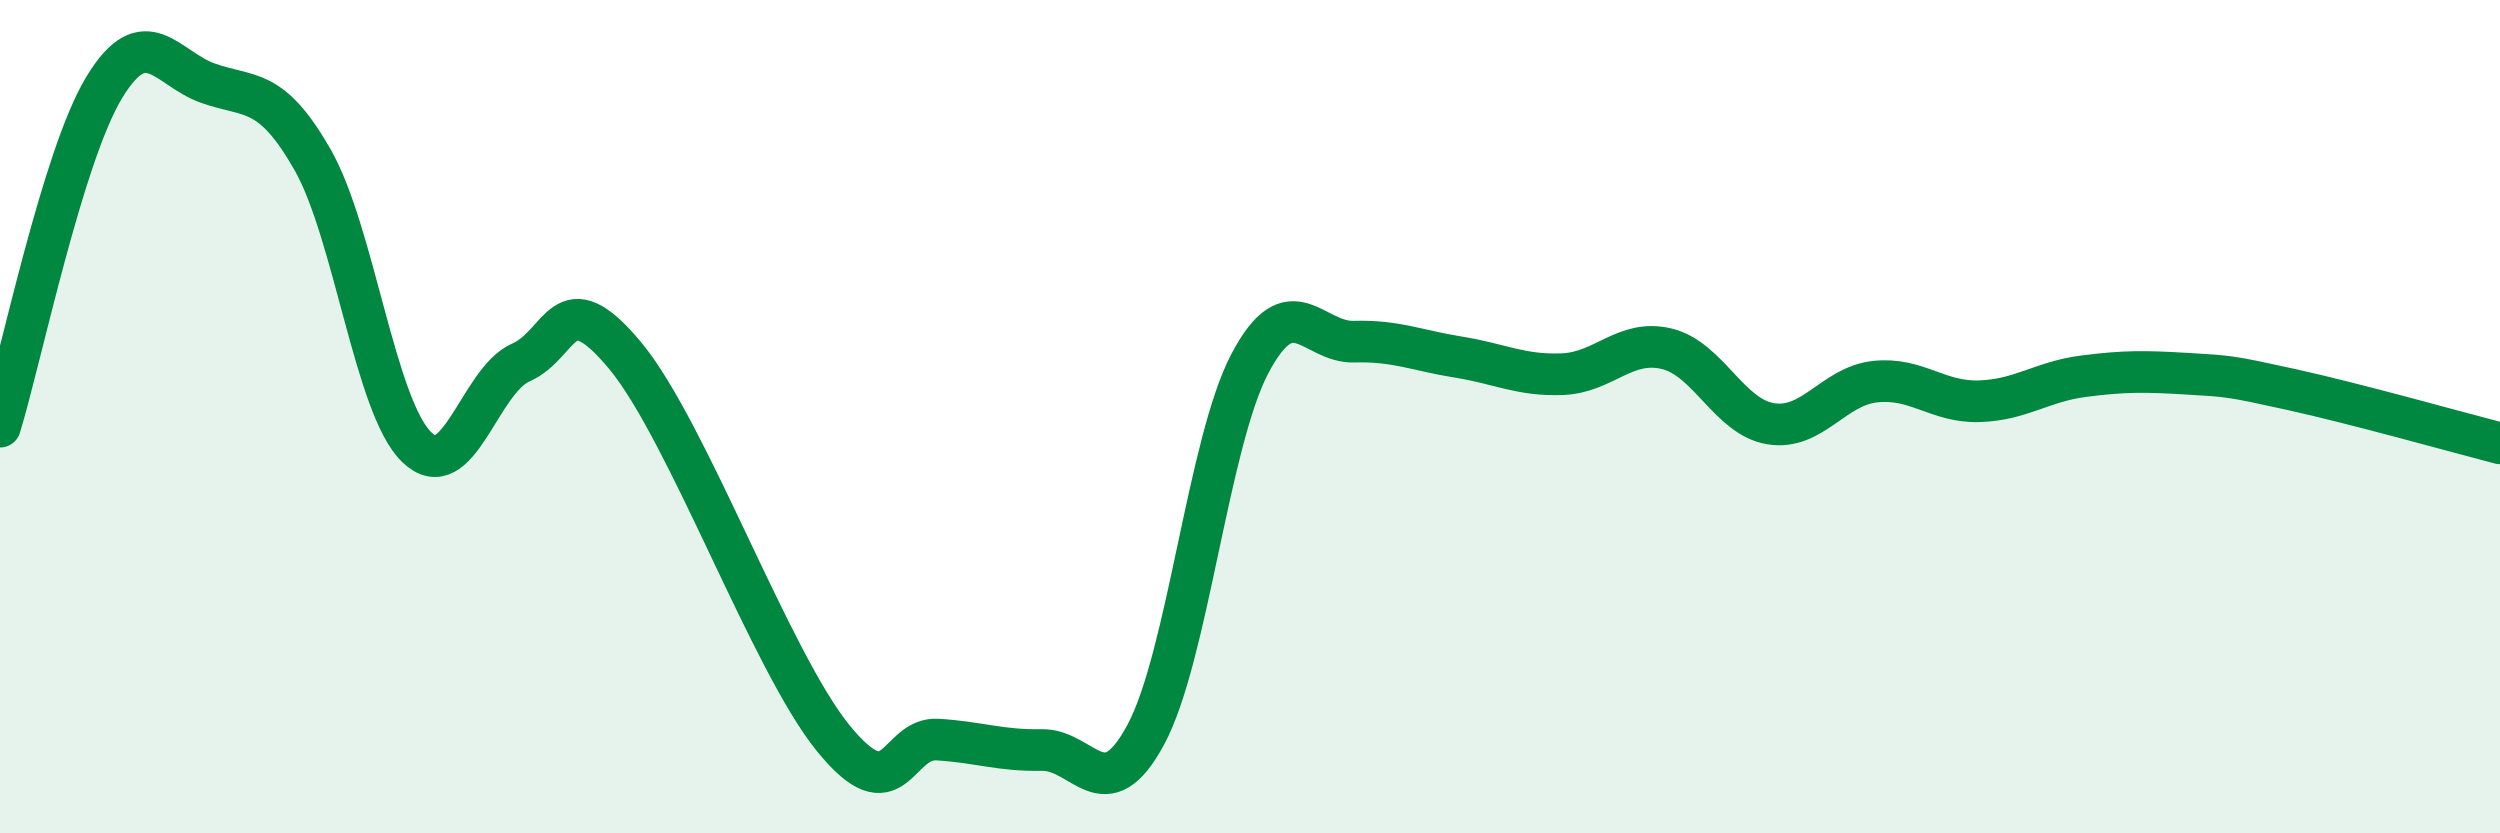 
    <svg width="60" height="20" viewBox="0 0 60 20" xmlns="http://www.w3.org/2000/svg">
      <path
        d="M 0,10.24 C 0.5,8.61 1.5,3.75 2.5,2.1 C 3.5,0.45 4,1.65 5,2 C 6,2.35 6.5,2.08 7.5,3.83 C 8.5,5.58 9,9.76 10,10.73 C 11,11.7 11.5,9.14 12.5,8.7 C 13.5,8.26 13.5,6.73 15,8.53 C 16.5,10.33 18.5,15.88 20,17.72 C 21.5,19.56 21.5,17.69 22.5,17.75 C 23.5,17.81 24,18.02 25,18 C 26,17.98 26.5,19.49 27.5,17.63 C 28.5,15.77 29,10.61 30,8.72 C 31,6.83 31.5,8.23 32.5,8.2 C 33.5,8.17 34,8.41 35,8.57 C 36,8.73 36.5,9.02 37.5,8.98 C 38.5,8.94 39,8.13 40,8.37 C 41,8.61 41.5,10.01 42.5,10.17 C 43.5,10.33 44,9.27 45,9.16 C 46,9.05 46.5,9.66 47.5,9.63 C 48.5,9.6 49,9.16 50,9.03 C 51,8.9 51.5,8.91 52.5,8.97 C 53.5,9.03 53.5,9.02 55,9.35 C 56.5,9.68 59,10.38 60,10.64L60 20L0 20Z"
        fill="#008740"
        opacity="0.1"
        stroke-linecap="round"
        stroke-linejoin="round"
      />
      <path
        d="M 0,10.24 C 0.5,8.61 1.5,3.75 2.5,2.1 C 3.5,0.45 4,1.65 5,2 C 6,2.35 6.5,2.08 7.5,3.83 C 8.5,5.58 9,9.76 10,10.73 C 11,11.7 11.5,9.14 12.5,8.7 C 13.5,8.26 13.5,6.73 15,8.53 C 16.5,10.33 18.5,15.88 20,17.72 C 21.5,19.56 21.5,17.69 22.5,17.75 C 23.5,17.81 24,18.02 25,18 C 26,17.98 26.5,19.49 27.5,17.63 C 28.5,15.77 29,10.61 30,8.72 C 31,6.83 31.5,8.23 32.5,8.2 C 33.5,8.17 34,8.41 35,8.57 C 36,8.73 36.5,9.02 37.5,8.98 C 38.5,8.94 39,8.13 40,8.37 C 41,8.61 41.5,10.01 42.5,10.17 C 43.5,10.33 44,9.27 45,9.16 C 46,9.05 46.5,9.66 47.5,9.63 C 48.5,9.6 49,9.16 50,9.03 C 51,8.9 51.5,8.91 52.5,8.97 C 53.5,9.03 53.5,9.02 55,9.35 C 56.5,9.68 59,10.38 60,10.64"
        stroke="#008740"
        stroke-width="1"
        fill="none"
        stroke-linecap="round"
        stroke-linejoin="round"
      />
    </svg>
  